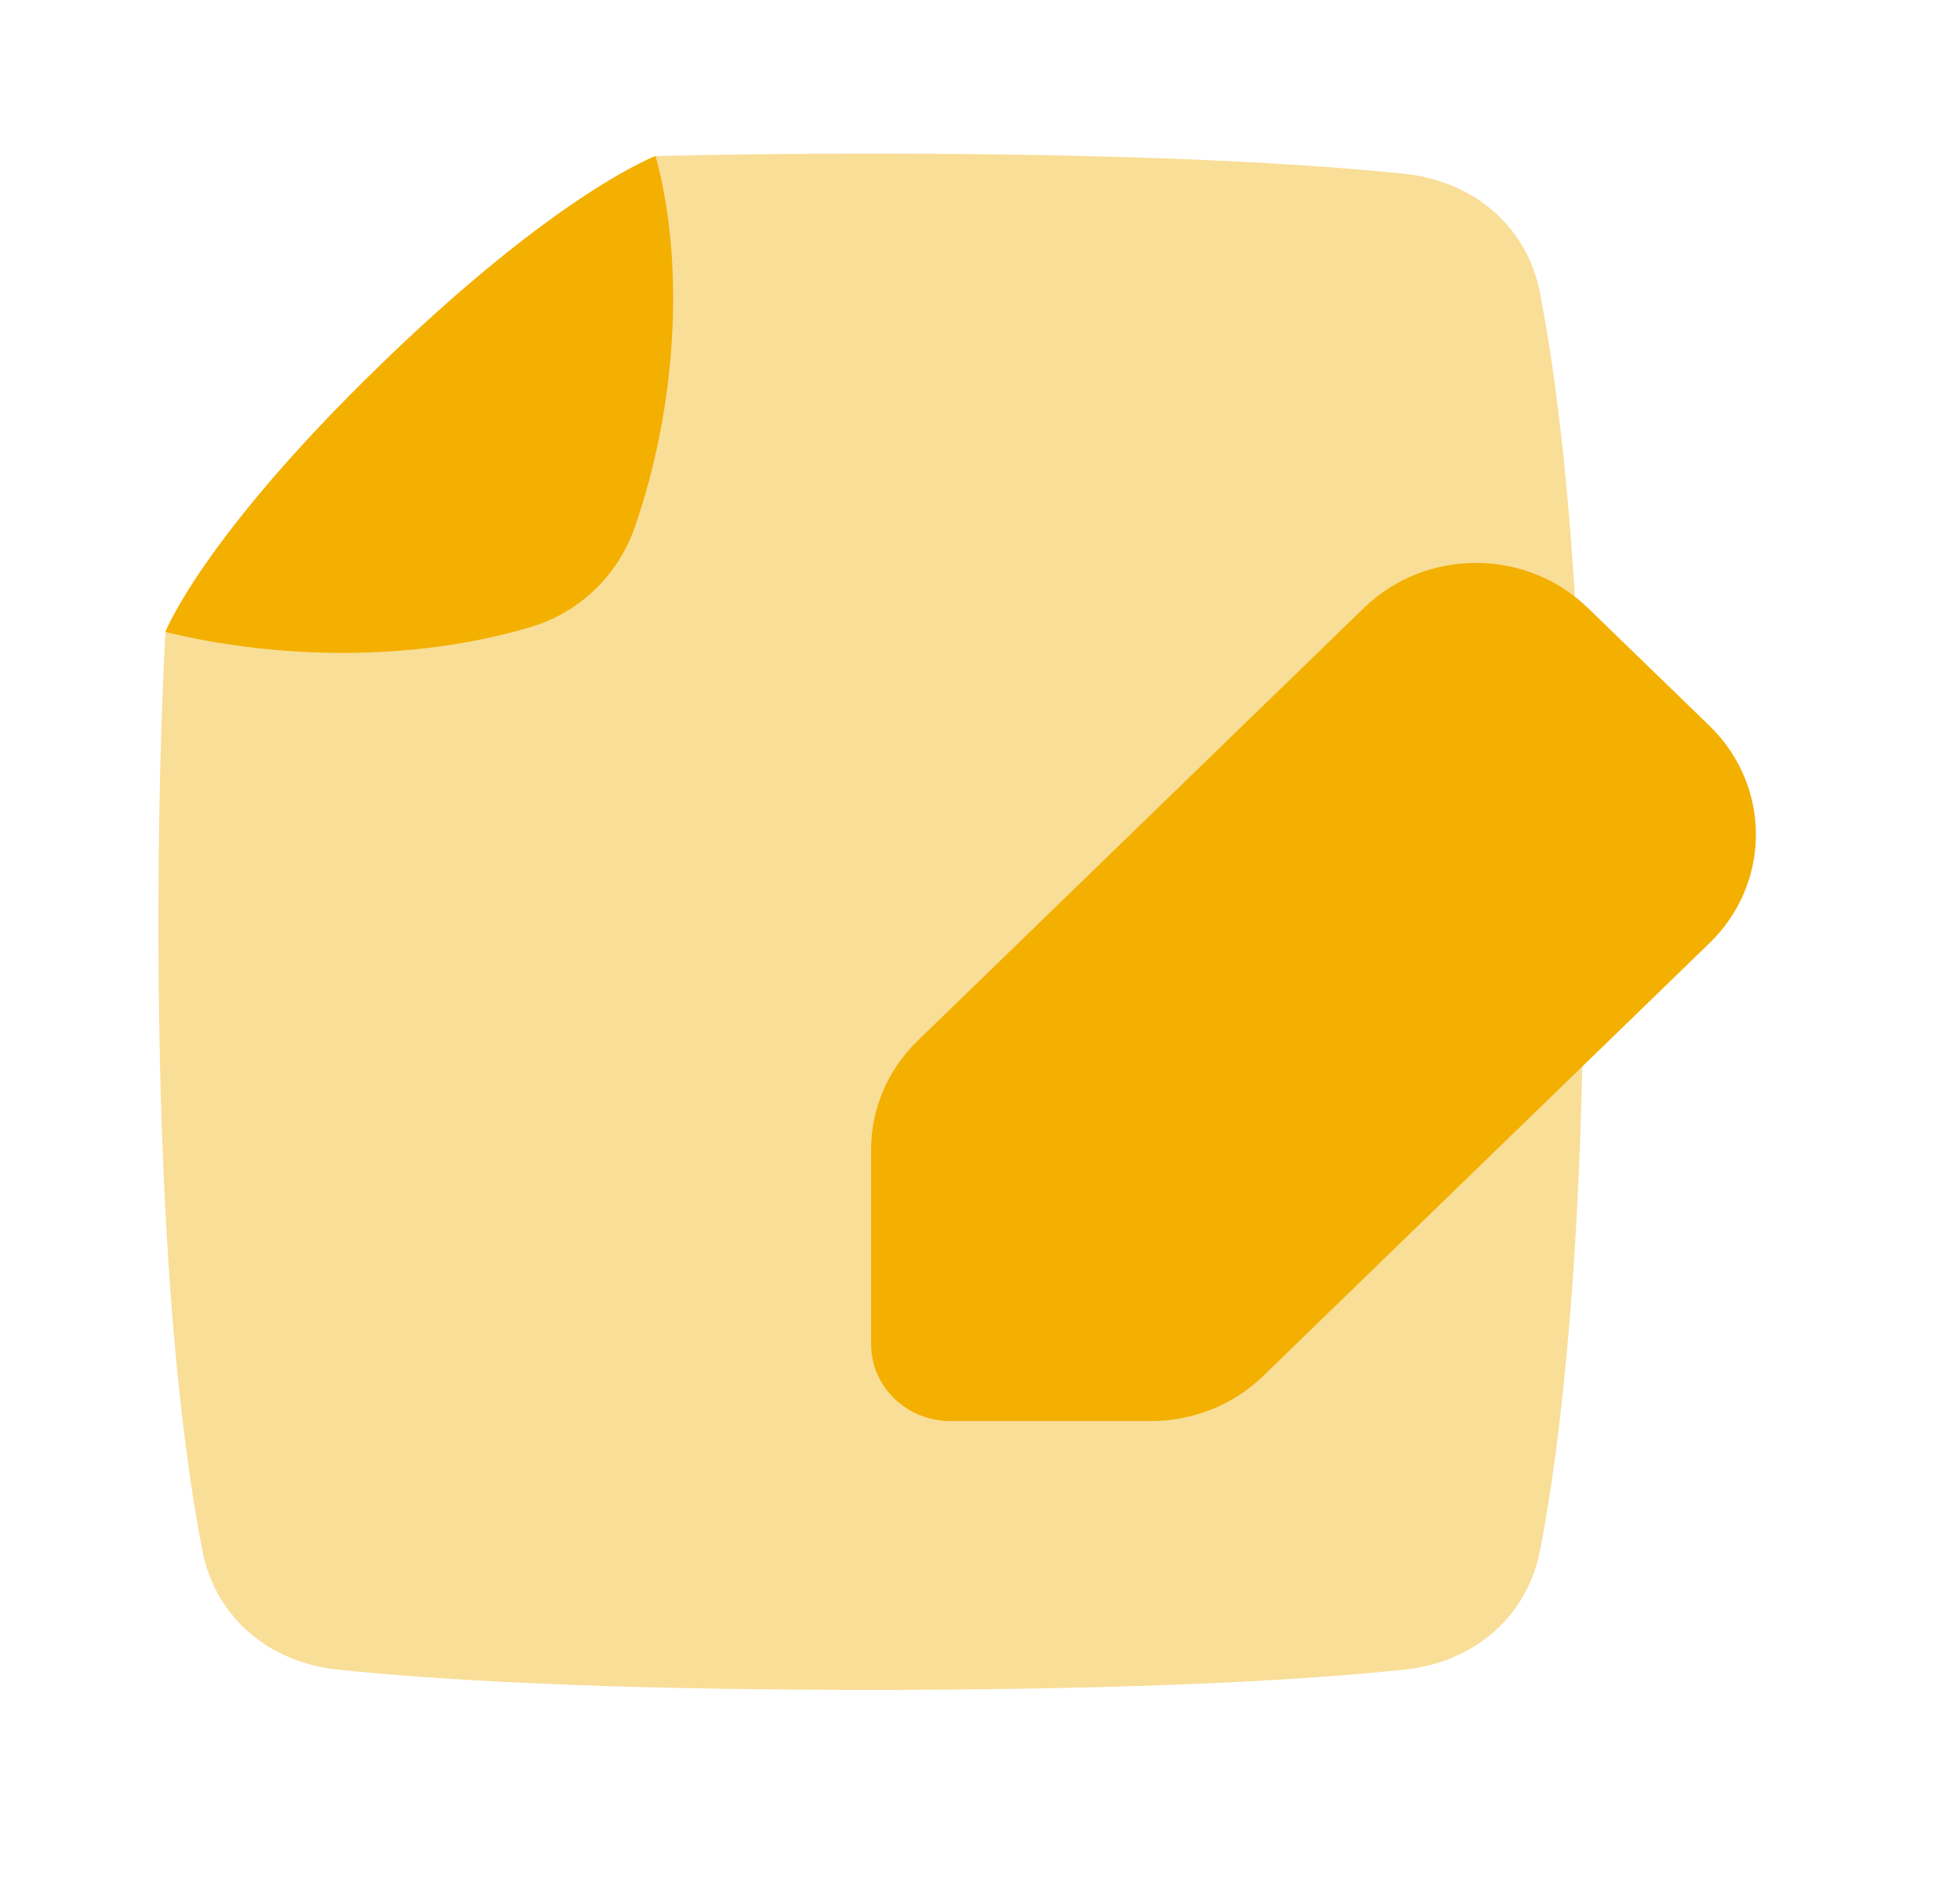<?xml version="1.0" encoding="UTF-8"?> <svg xmlns="http://www.w3.org/2000/svg" width="25" height="24" viewBox="0 0 25 24" fill="none"><path d="M8.362 1.99C8.362 1.99 7.126 2.449 4.853 4.653C2.588 6.849 2.113 8.05 2.11 8.059C2.055 9.105 2.021 10.329 2.021 11.754C2.021 16.008 2.325 18.464 2.582 19.777C2.747 20.621 3.426 21.199 4.306 21.291C5.495 21.416 7.592 21.55 11.112 21.55C14.632 21.55 16.729 21.416 17.918 21.291C18.798 21.199 19.477 20.621 19.642 19.777C19.898 18.464 20.203 16.008 20.203 11.754C20.203 7.501 19.898 5.045 19.642 3.732C19.477 2.888 18.798 2.31 17.918 2.217C16.729 2.093 14.632 1.959 11.112 1.959C10.077 1.959 9.164 1.971 8.362 1.99Z" fill="#F9DE98"></path><path d="M2.109 8.059C3.564 8.413 5.281 8.437 6.764 7.998C7.391 7.812 7.88 7.338 8.092 6.736C8.619 5.237 8.749 3.403 8.362 1.99C8.362 1.99 7.125 2.449 4.852 4.653C2.579 6.857 2.109 8.059 2.109 8.059Z" fill="#F3B000"></path><path d="M21.805 12.027C22.594 11.262 22.594 10.021 21.805 9.256L20.254 7.753C19.465 6.987 18.186 6.987 17.397 7.753L11.703 13.274C11.324 13.641 11.111 14.139 11.111 14.659V17.142C11.111 17.683 11.564 18.122 12.121 18.122H14.682C15.218 18.122 15.732 17.915 16.111 17.548L21.805 12.027Z" fill="#F3B000"></path></svg> 